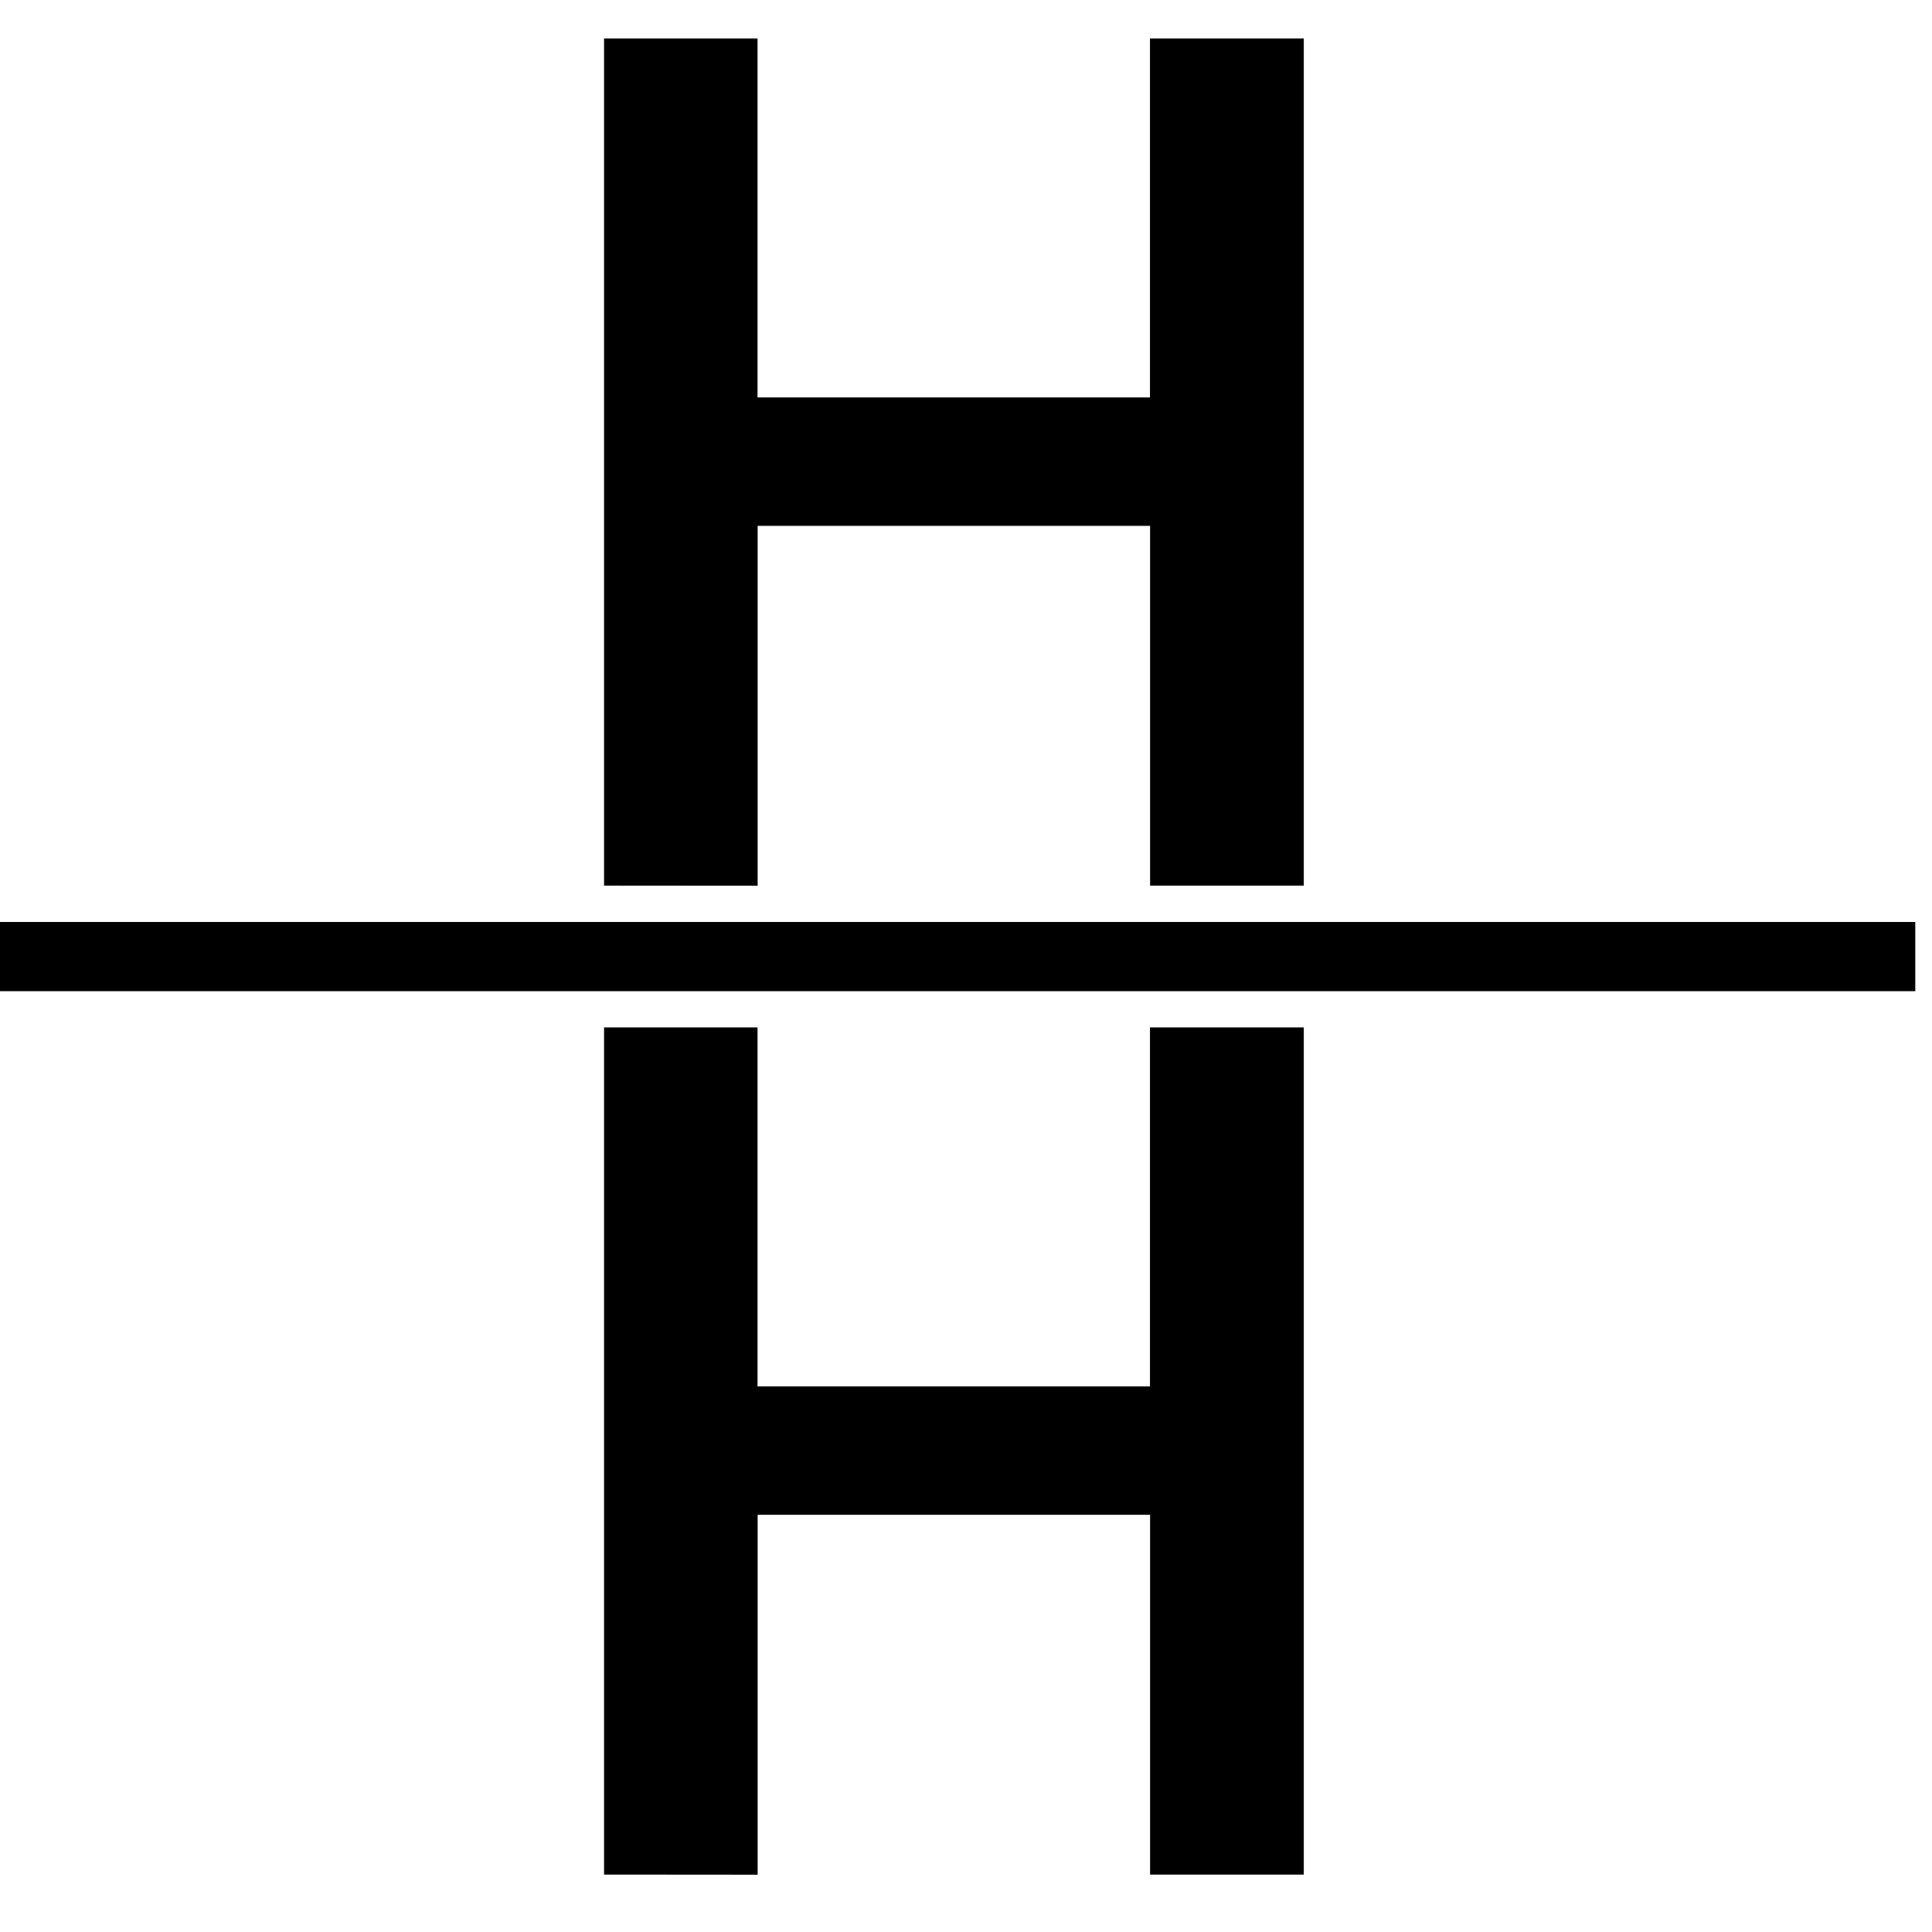 <svg viewBox="0 0 32 32" height="32" width="32" xmlns="http://www.w3.org/2000/svg">
  <g transform="translate(-704 -472.734)" id="Favicon-Black-v2-32x32">
    <rect fill="none" transform="translate(704 472.734)" height="32" width="32" data-name="Rectangle 2" id="Rectangle_2"></rect>
    <g transform="translate(704 480.67)" id="Hush-Logo-Black_e2ec1783-0e09-4802-a0a7-23d6d7baf327">
      <path transform="translate(9.772 -11.026)" d="M.233,17.759V3.727H2.775V9.673h6.5V3.727h2.548V17.759H9.277V11.8h-6.5v5.961Z" data-name="Path 1" id="Path_1"></path>
      <path transform="translate(9.772 -465.646)" d="M.233,488.759V474.727H2.775v5.946h6.5v-5.946h2.548v14.032H9.277V482.8h-6.5v5.961Z" data-name="Path 5" id="Path_5"></path>
      <rect transform="translate(0 7.335)" height="1.146" width="31.723" data-name="Rectangle 1" id="Rectangle_1"></rect>
    </g>
  </g>
</svg>
